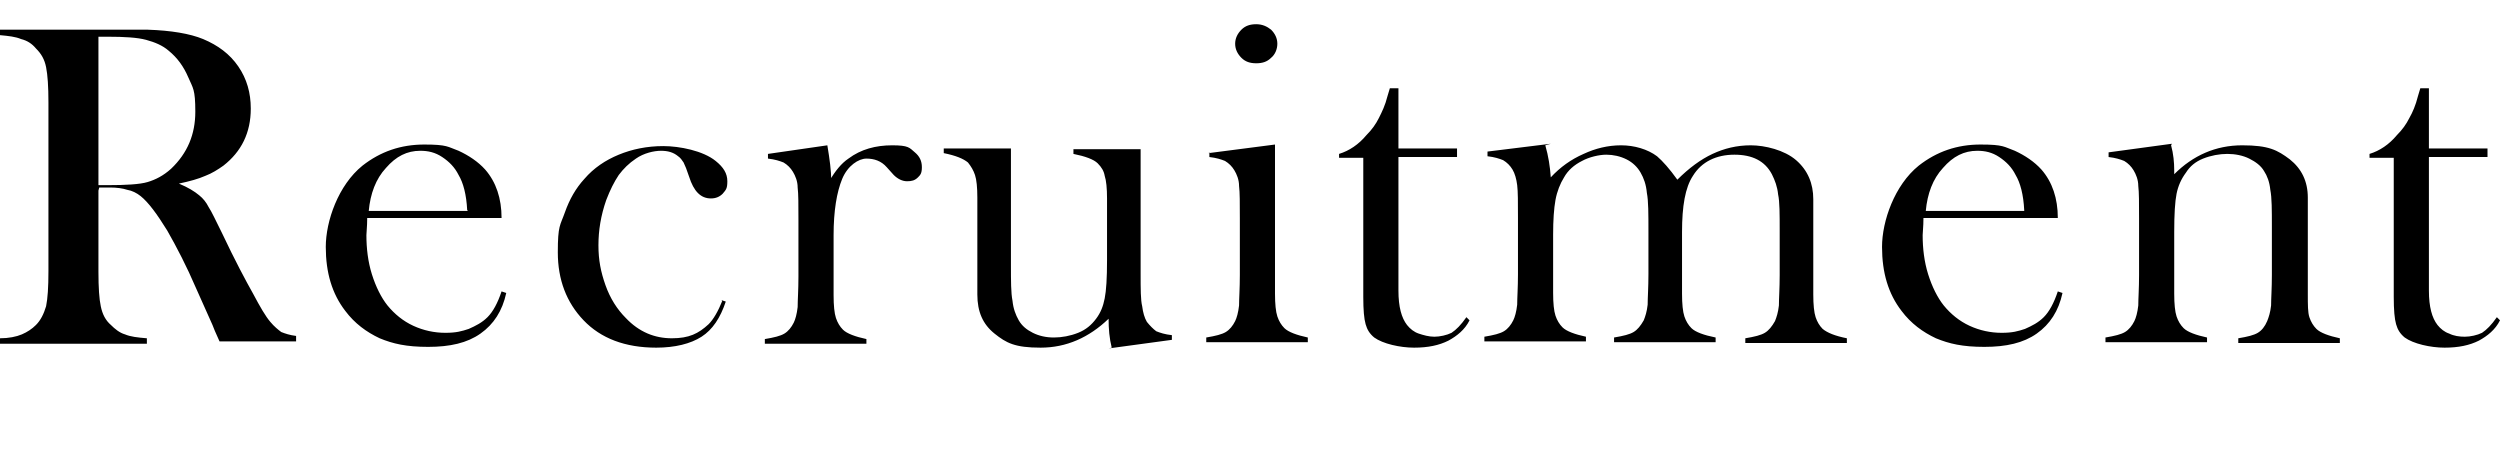 <?xml version="1.0" encoding="UTF-8"?>
<svg xmlns="http://www.w3.org/2000/svg" version="1.1" viewBox="0 0 320 58">
  <!-- Generator: Adobe Illustrator 28.7.7, SVG Export Plug-In . SVG Version: 1.2.0 Build 194)  -->
  <g>
    <g id="_レイヤー_1" data-name="レイヤー_1">
      <path d="M12.6,24.4v10.4c0,2,.1,3.5.3,4.4.2,1,.6,1.8,1.3,2.4.5.5,1.1,1,1.8,1.2.7.3,1.6.4,2.8.5v.7H0v-.7c1.1,0,2.1-.2,2.8-.5.7-.3,1.3-.7,1.8-1.2.6-.6,1-1.4,1.3-2.4.2-1,.3-2.4.3-4.5V13.1c0-2-.1-3.5-.3-4.5-.2-1-.6-1.7-1.3-2.4-.5-.6-1.1-1-1.9-1.2-.7-.3-1.6-.4-2.7-.5v-.7h14.2c2.4,0,3.9,0,4.7,0,3,.1,5.4.5,7.1,1.2,1.9.8,3.4,1.9,4.5,3.5s1.6,3.4,1.6,5.4c0,3.1-1.2,5.5-3.5,7.3-.7.5-1.5,1-2.3,1.3-.9.4-2,.7-3.4,1,1.2.5,2,1,2.6,1.5.5.4.9.9,1.2,1.5.4.6.9,1.7,1.7,3.3,1.7,3.6,3.1,6.2,4,7.8.9,1.7,1.6,2.9,2.2,3.6.5.6,1,1,1.4,1.3.5.2,1.1.4,1.9.5v.7h-9.8c-.5-1.1-.8-1.8-.9-2.1l-2.1-4.7c-1.2-2.8-2.5-5.3-3.7-7.4-1.3-2.1-2.4-3.6-3.4-4.4-.5-.4-1.1-.7-1.7-.8-.6-.2-1.4-.3-2.2-.3h-1.4,0ZM12.6,23.7h1.1c2.4,0,4.2-.1,5.2-.4,1-.3,2-.8,3-1.7,2.1-2,3.1-4.4,3.1-7.3s-.3-3-.9-4.4c-.6-1.4-1.4-2.5-2.5-3.4-.8-.7-1.8-1.1-2.9-1.4-1.1-.3-2.8-.4-4.9-.4h-1.2v18.9ZM47,28c0,1-.1,1.7-.1,2.1,0,1.7.2,3.4.7,5,.5,1.6,1.2,3,2,4,.9,1.1,2,2,3.3,2.6,1.3.6,2.7.9,4.1.9s2.1-.2,3-.5c.9-.4,1.7-.8,2.4-1.5.7-.7,1.3-1.8,1.8-3.3l.6.2c-.5,2.3-1.6,4-3.3,5.2-1.7,1.2-3.9,1.7-6.7,1.7s-4.5-.4-6.2-1.1c-1.7-.8-3.2-1.9-4.4-3.5-1.7-2.2-2.5-4.9-2.5-8.2s1.6-7.9,4.7-10.4c2.3-1.8,4.9-2.7,7.9-2.7s3,.3,4.4.8c1.3.6,2.5,1.4,3.4,2.4,1.4,1.6,2.1,3.7,2.1,6.2h-17.2ZM59.8,26.9c-.1-2-.5-3.5-1.1-4.5-.5-1-1.2-1.7-2.1-2.3-.9-.6-1.8-.8-2.8-.8-1.7,0-3.1.7-4.4,2.2-1.3,1.4-2,3.3-2.2,5.5h12.7ZM92.3,38.4l.6.2c-.7,2.1-1.7,3.6-3.1,4.5-1.4.9-3.4,1.4-5.8,1.4-4,0-7.1-1.2-9.3-3.5-2.2-2.3-3.3-5.2-3.3-8.7s.3-3.4.9-5.1c.6-1.7,1.4-3.1,2.5-4.3,1.2-1.4,2.7-2.4,4.4-3.1,1.7-.7,3.6-1.1,5.7-1.1s5.1.6,6.7,1.9c1,.8,1.5,1.6,1.5,2.6s-.2,1.1-.6,1.6c-.4.4-.9.6-1.5.6-1.3,0-2.2-.9-2.8-2.8-.3-.9-.5-1.4-.7-1.8-.2-.3-.4-.6-.7-.8-.6-.5-1.3-.7-2.2-.7s-2.2.3-3.2,1c-.9.6-1.6,1.3-2.2,2.1-.6.9-1.1,1.9-1.6,3.2-.7,2-1,3.9-1,5.8s.3,3.4.9,5.1c.6,1.7,1.5,3.1,2.6,4.2,1.7,1.8,3.7,2.6,5.9,2.6s3.4-.6,4.7-1.8c.6-.6,1.2-1.6,1.8-3.1ZM106.2,23.1c.7-1.2,1.5-2.2,2.4-2.8,1.6-1.2,3.5-1.7,5.6-1.7s2.2.3,2.9.9c.6.5.9,1.1.9,1.9s-.2,1-.5,1.3c-.4.4-.8.5-1.4.5s-1.2-.3-1.7-.8l-.9-1c-.7-.8-1.6-1.1-2.6-1.1s-2.4.9-3.1,2.6c-.7,1.7-1.1,4.1-1.1,7.2v7.7c0,1.3.1,2.3.3,2.9.2.6.5,1.1.9,1.5.5.5,1.6.9,3,1.2v.6h-13v-.6c1.2-.2,2-.4,2.5-.7.5-.3.9-.8,1.2-1.4.2-.4.4-1.1.5-2,0-.9.1-2.2.1-3.9v-7.2c0-2,0-3.4-.1-4.2,0-.8-.3-1.5-.6-2-.3-.5-.7-.9-1.2-1.2-.5-.2-1.1-.4-2-.5v-.6l7.6-1.1c.3,1.8.5,3.3.5,4.5h0ZM142.3,44.5c-.3-1.2-.4-2.4-.4-3.7-2.5,2.4-5.4,3.7-8.7,3.7s-4.4-.6-5.9-1.8c-1.5-1.2-2.2-2.8-2.2-5v-12.4c0-1.3-.1-2.3-.3-2.9-.2-.6-.5-1.1-.9-1.6-.6-.5-1.6-.9-3.1-1.2v-.6h8.6v14.9c0,2.1,0,3.6.2,4.6.1,1,.4,1.8.8,2.5.4.7,1,1.2,1.8,1.6.8.4,1.7.6,2.7.6s2.1-.2,3.1-.6c1-.4,1.7-1,2.3-1.8.6-.8.9-1.6,1.1-2.6.2-1,.3-2.6.3-4.9v-7.9c0-1.3-.1-2.3-.3-2.9-.1-.6-.4-1.1-.9-1.6-.5-.5-1.6-.9-3.1-1.2v-.6h8.6v15.9c0,2,0,3.4.2,4.2.1.8.3,1.5.6,2,.4.5.8.9,1.2,1.2.5.2,1.1.4,2,.5v.6l-8.1,1.1h0ZM154.7,19.6l8.5-1.1v19.1c0,1.3.1,2.3.3,2.9.2.6.5,1.1.9,1.5.5.5,1.6.9,3,1.2v.6h-13v-.6c1.2-.2,2-.4,2.5-.7.5-.3.9-.8,1.2-1.4.2-.4.4-1.1.5-2,0-.9.1-2.2.1-3.9v-7.2c0-2,0-3.4-.1-4.2,0-.8-.3-1.5-.6-2-.3-.5-.7-.9-1.2-1.2-.5-.2-1.1-.4-2-.5v-.6ZM160.8,8.1c-.8,0-1.4-.2-1.9-.7-.5-.5-.8-1.1-.8-1.8s.3-1.3.8-1.8c.5-.5,1.1-.7,1.9-.7s1.4.3,1.9.7c.5.5.8,1.1.8,1.8s-.3,1.4-.8,1.8c-.5.5-1.1.7-1.9.7h0ZM179,19h7.5v1.1h-7.5v17.1c0,2.1.4,3.5,1.1,4.4.4.5.9.9,1.5,1.1s1.3.4,2,.4,1.6-.2,2.2-.5c.6-.4,1.2-1,1.9-2l.4.4c-.6,1.2-1.6,2-2.7,2.6-1.2.6-2.6.9-4.4.9s-4-.5-5.1-1.3c-.6-.5-.9-1-1.1-1.7-.2-.7-.3-1.8-.3-3.5v-17.8h-3.1v-.5c1.3-.4,2.5-1.2,3.5-2.4.7-.7,1.2-1.4,1.6-2.2s.8-1.6,1.1-2.8l.3-1h1.1v7.6h0ZM197.8,18.6c.4,1.4.6,2.7.7,4.1,1.2-1.3,2.6-2.3,4.2-3,1.5-.7,3.1-1.1,4.8-1.1s3.4.5,4.6,1.4c.7.6,1.6,1.6,2.6,3,1.5-1.5,3-2.6,4.5-3.3,1.5-.7,3.1-1.1,4.9-1.1s4.3.6,5.8,1.9,2.2,3,2.2,5v12.2c0,1.3.1,2.3.3,2.9.2.6.5,1.1.9,1.5.6.5,1.6.9,3.1,1.2v.6h-13v-.6c1.2-.2,2-.4,2.5-.7.5-.3.9-.8,1.3-1.5.2-.5.4-1.1.5-2,0-.9.1-2.2.1-3.9v-5.6c0-2.2,0-3.8-.2-4.7-.1-1-.4-1.8-.8-2.6-.9-1.7-2.5-2.5-4.8-2.5s-4.2.9-5.3,2.7c-1,1.5-1.4,3.9-1.4,7.2v7.9c0,1.3.1,2.3.3,2.9.2.6.5,1.1.9,1.5.5.5,1.6.9,3.1,1.2v.6h-13v-.6c1.2-.2,2-.4,2.5-.7.5-.3.9-.8,1.3-1.5.2-.5.4-1.1.5-2,0-.9.1-2.2.1-3.9v-5.4c0-2.3,0-4-.2-5-.1-1.1-.4-1.9-.8-2.6-.4-.7-1-1.3-1.8-1.7-.8-.4-1.7-.6-2.6-.6s-2.2.3-3.1.8c-1,.5-1.8,1.2-2.3,2.1-.5.8-.9,1.8-1.1,2.9-.2,1.1-.3,2.6-.3,4.4v7.5c0,1.3.1,2.3.3,2.9.2.6.5,1.1.9,1.5.5.5,1.6.9,3,1.2v.6h-13v-.6c1.2-.2,2-.4,2.5-.7.5-.3.9-.8,1.2-1.4.2-.4.4-1.1.5-2,0-.9.1-2.2.1-3.9v-7.2c0-2,0-3.4-.1-4.2s-.3-1.5-.6-2c-.3-.5-.7-.9-1.2-1.2-.5-.2-1.1-.4-2-.5v-.6l8.1-1h0ZM246.2,28c0,1-.1,1.7-.1,2.1,0,1.7.2,3.4.7,5,.5,1.6,1.2,3,2,4,.9,1.1,2,2,3.3,2.6,1.3.6,2.7.9,4.1.9s2.1-.2,3-.5c.9-.4,1.7-.8,2.4-1.5.7-.7,1.3-1.8,1.8-3.3l.6.2c-.5,2.3-1.6,4-3.3,5.2-1.7,1.2-3.9,1.7-6.7,1.7s-4.5-.4-6.2-1.1c-1.7-.8-3.2-1.9-4.4-3.5-1.7-2.2-2.5-4.9-2.5-8.2s1.6-7.9,4.7-10.4c2.3-1.8,4.9-2.7,7.9-2.7s3,.3,4.4.8c1.3.6,2.5,1.4,3.4,2.4,1.4,1.6,2.1,3.7,2.1,6.2h-17.2ZM259.1,26.9c-.1-2-.5-3.5-1.1-4.5-.5-1-1.2-1.7-2.1-2.3-.9-.6-1.8-.8-2.8-.8-1.7,0-3.1.7-4.4,2.2-1.3,1.4-2,3.3-2.2,5.5h12.6ZM277.9,18.6c.3,1.1.4,2.2.4,3.2v.5c2.4-2.4,5.3-3.7,8.7-3.7s4.5.6,6.1,1.8c1.5,1.2,2.3,2.8,2.3,4.9v12.4c0,1.3,0,2.3.2,2.9.2.6.5,1.1.9,1.5.5.5,1.6.9,3,1.2v.6h-13v-.6c1.2-.2,2-.4,2.5-.7.5-.3.9-.8,1.2-1.5.2-.5.4-1.1.5-2,0-.9.1-2.2.1-3.9v-6.2c0-2.1,0-3.7-.2-4.7-.1-1-.4-1.8-.8-2.4-.4-.7-1.1-1.2-1.9-1.6-.8-.4-1.8-.6-2.8-.6s-2.1.2-3.1.6c-1,.4-1.7,1-2.2,1.8-.6.8-1,1.7-1.2,2.7-.2,1-.3,2.6-.3,4.9v7.9c0,1.3.1,2.3.3,2.9.2.6.5,1.1.9,1.5.5.5,1.6.9,3,1.2v.6h-13v-.6c1.2-.2,2-.4,2.5-.7.5-.3.9-.8,1.2-1.4.2-.4.4-1.1.5-2,0-.9.1-2.2.1-3.9v-7.2c0-2,0-3.4-.1-4.2,0-.8-.3-1.5-.6-2-.3-.5-.7-.9-1.2-1.2-.5-.2-1.1-.4-2-.5v-.6l8.1-1.1ZM310.9,19h7.5v1.1h-7.5v17.1c0,2.1.4,3.5,1.1,4.4.4.5.9.9,1.5,1.1.6.3,1.3.4,2,.4s1.6-.2,2.2-.5c.6-.4,1.2-1,1.9-2l.4.4c-.6,1.2-1.6,2-2.7,2.6-1.2.6-2.6.9-4.4.9s-4-.5-5.1-1.3c-.6-.5-.9-1-1.1-1.7-.2-.7-.3-1.8-.3-3.5v-17.8h-3.1v-.5c1.3-.4,2.5-1.2,3.5-2.4.7-.7,1.2-1.4,1.6-2.2.4-.7.8-1.6,1.1-2.8l.3-1h1.1v7.6h0Z"/>
    </g>
  </g>
</svg>